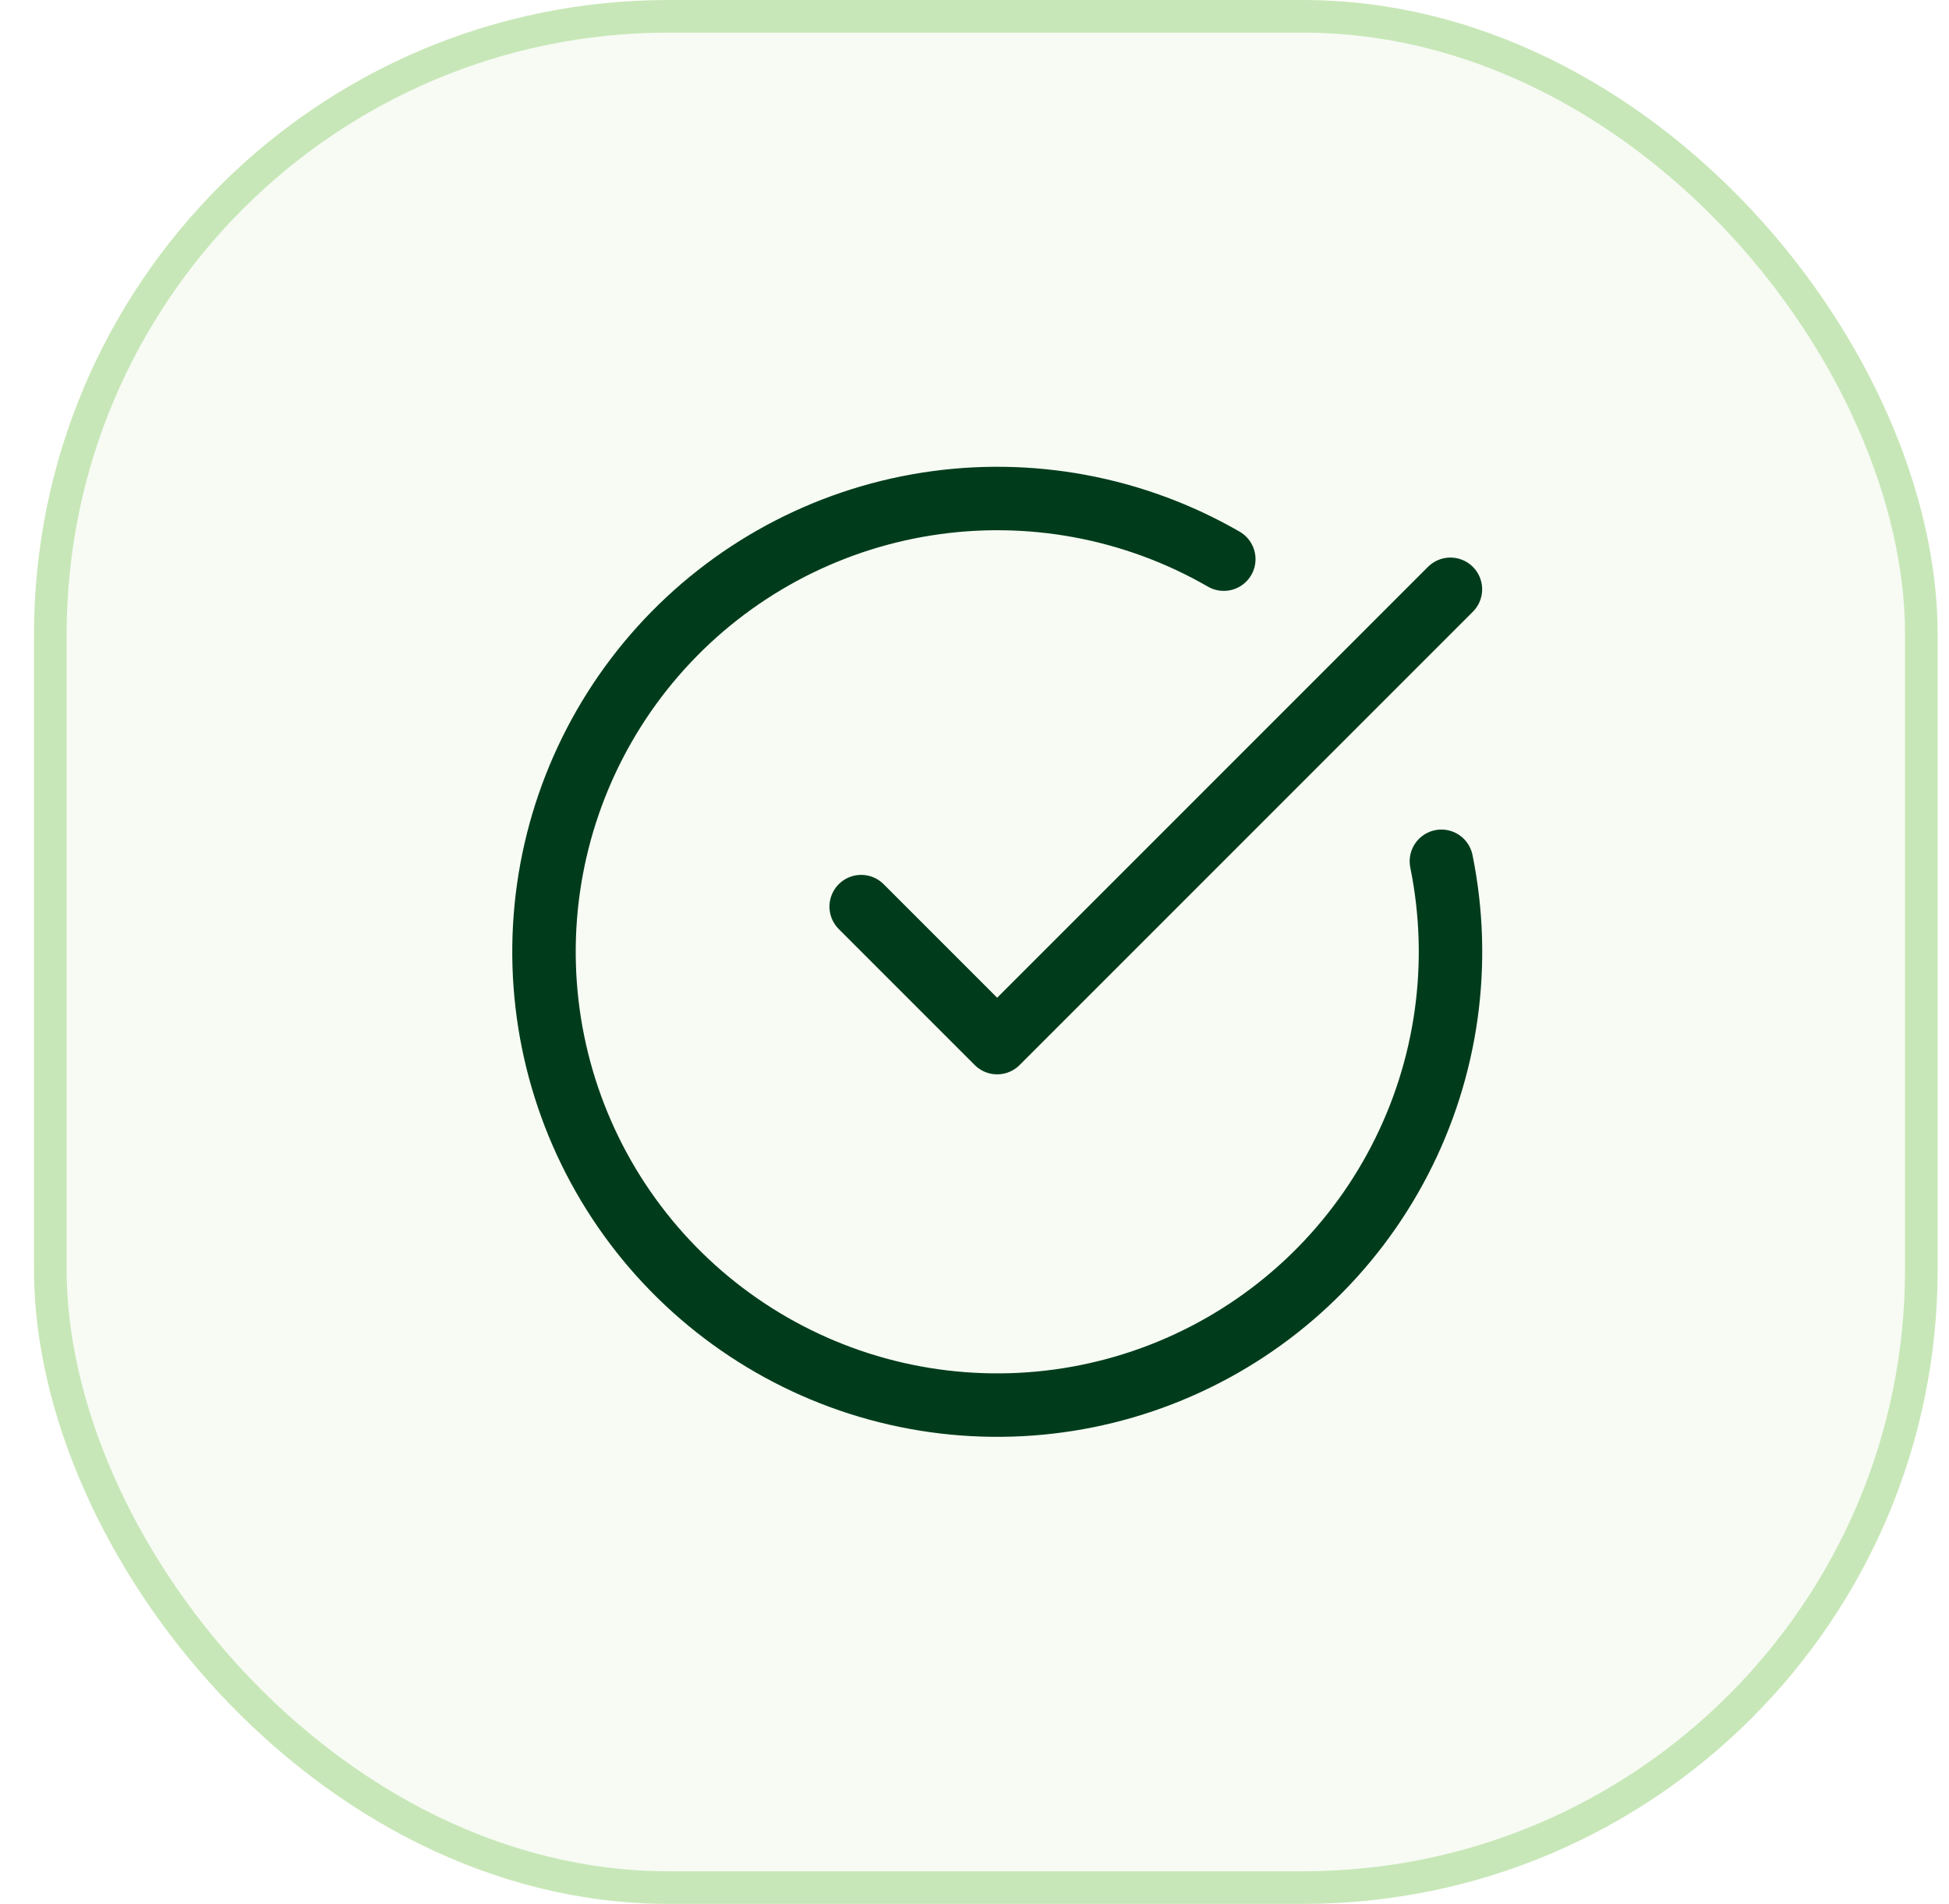 <svg width="43" height="42" viewBox="0 0 43 42" fill="none" xmlns="http://www.w3.org/2000/svg">
<rect x="1.11" y="0.36" width="41.28" height="41.28" rx="13.64" fill="#C8E7B8" fill-opacity="0.15"/>
<rect x="1.11" y="0.36" width="41.28" height="41.28" rx="13.64" stroke="#C8E7B8" stroke-width="0.72"/>
<path d="M31.801 19C32.257 21.242 31.932 23.572 30.878 25.602C29.825 27.633 28.108 29.241 26.012 30.158C23.917 31.075 21.57 31.246 19.364 30.643C17.158 30.039 15.225 28.698 13.888 26.842C12.551 24.986 11.891 22.728 12.017 20.444C12.144 18.16 13.05 15.989 14.583 14.292C16.117 12.595 18.186 11.475 20.446 11.119C22.705 10.763 25.018 11.192 27 12.335" stroke="#003C1B" stroke-width="1.4" stroke-linecap="round" stroke-linejoin="round"/>
<path d="M19 20L22 23L32 13" stroke="#003C1B" stroke-width="1.4" stroke-linecap="round" stroke-linejoin="round"/>
</svg>
